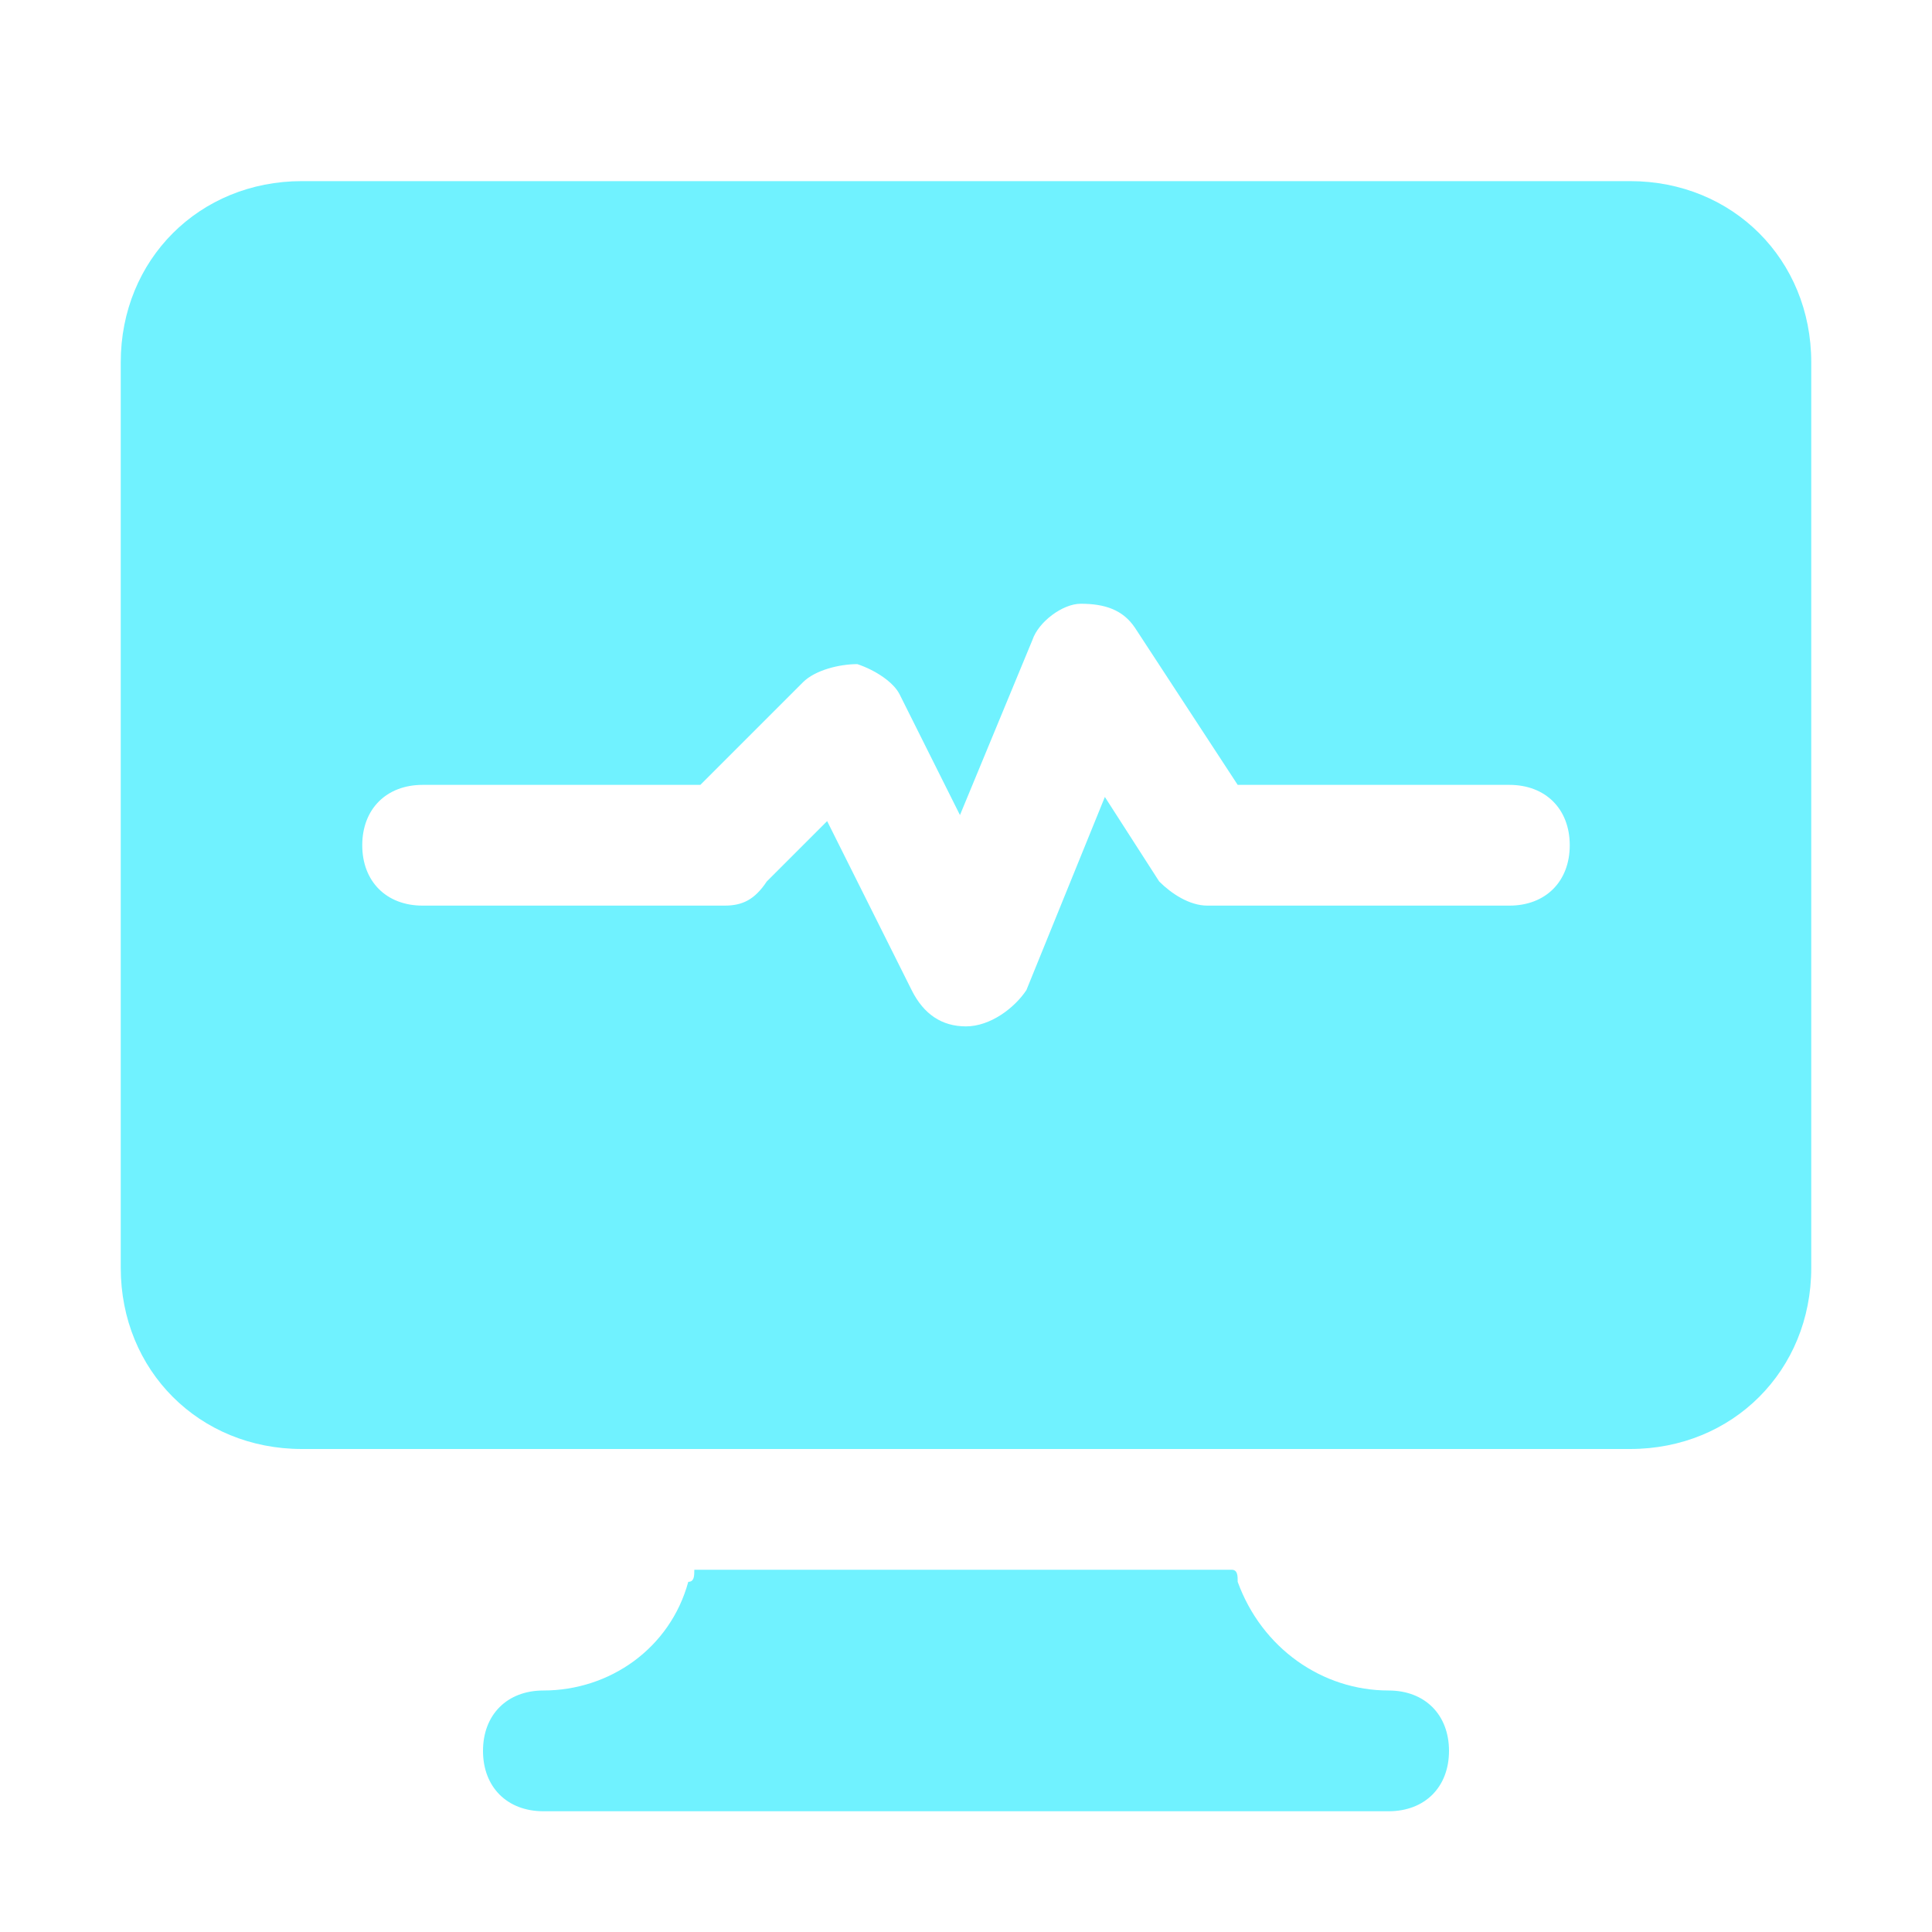 <svg width="32" height="32" viewBox="0 0 32 32" fill="none" xmlns="http://www.w3.org/2000/svg">
<path d="M23 28C21.9 28 20.9 27.3 20.5 26.2C20.5 26.1 20.5 26 20.4 26H11.5C11.5 26.1 11.5 26.2 11.4 26.2C11.1 27.3 10.1 28 9 28C8.4 28 8 28.4 8 29C8 29.6 8.4 30 9 30H23C23.6 30 24 29.6 24 29C24 28.4 23.6 28 23 28Z" fill="#70F2FF"/>
<path d="M27 3H5C3.3 3 2 4.3 2 6V21C2 22.7 3.3 24 5 24H11.9H20H27C28.7 24 30 22.7 30 21V6C30 4.3 28.7 3 27 3ZM25 15H20C19.7 15 19.4 14.8 19.2 14.6L18.3 13.2L17 16.4C16.8 16.7 16.4 17 16 17C15.6 17 15.3 16.8 15.1 16.4L13.7 13.6L12.7 14.6C12.5 14.9 12.3 15 12 15H7C6.4 15 6 14.6 6 14C6 13.4 6.4 13 7 13H11.6L13.3 11.3C13.5 11.1 13.9 11 14.2 11C14.5 11.1 14.8 11.3 14.9 11.5L15.9 13.5L17.1 10.6C17.2 10.3 17.6 10 17.9 10C18.3 10 18.6 10.1 18.8 10.4L20.5 13H25C25.6 13 26 13.4 26 14C26 14.6 25.6 15 25 15Z" fill="#70F2FF"/>
</svg>
